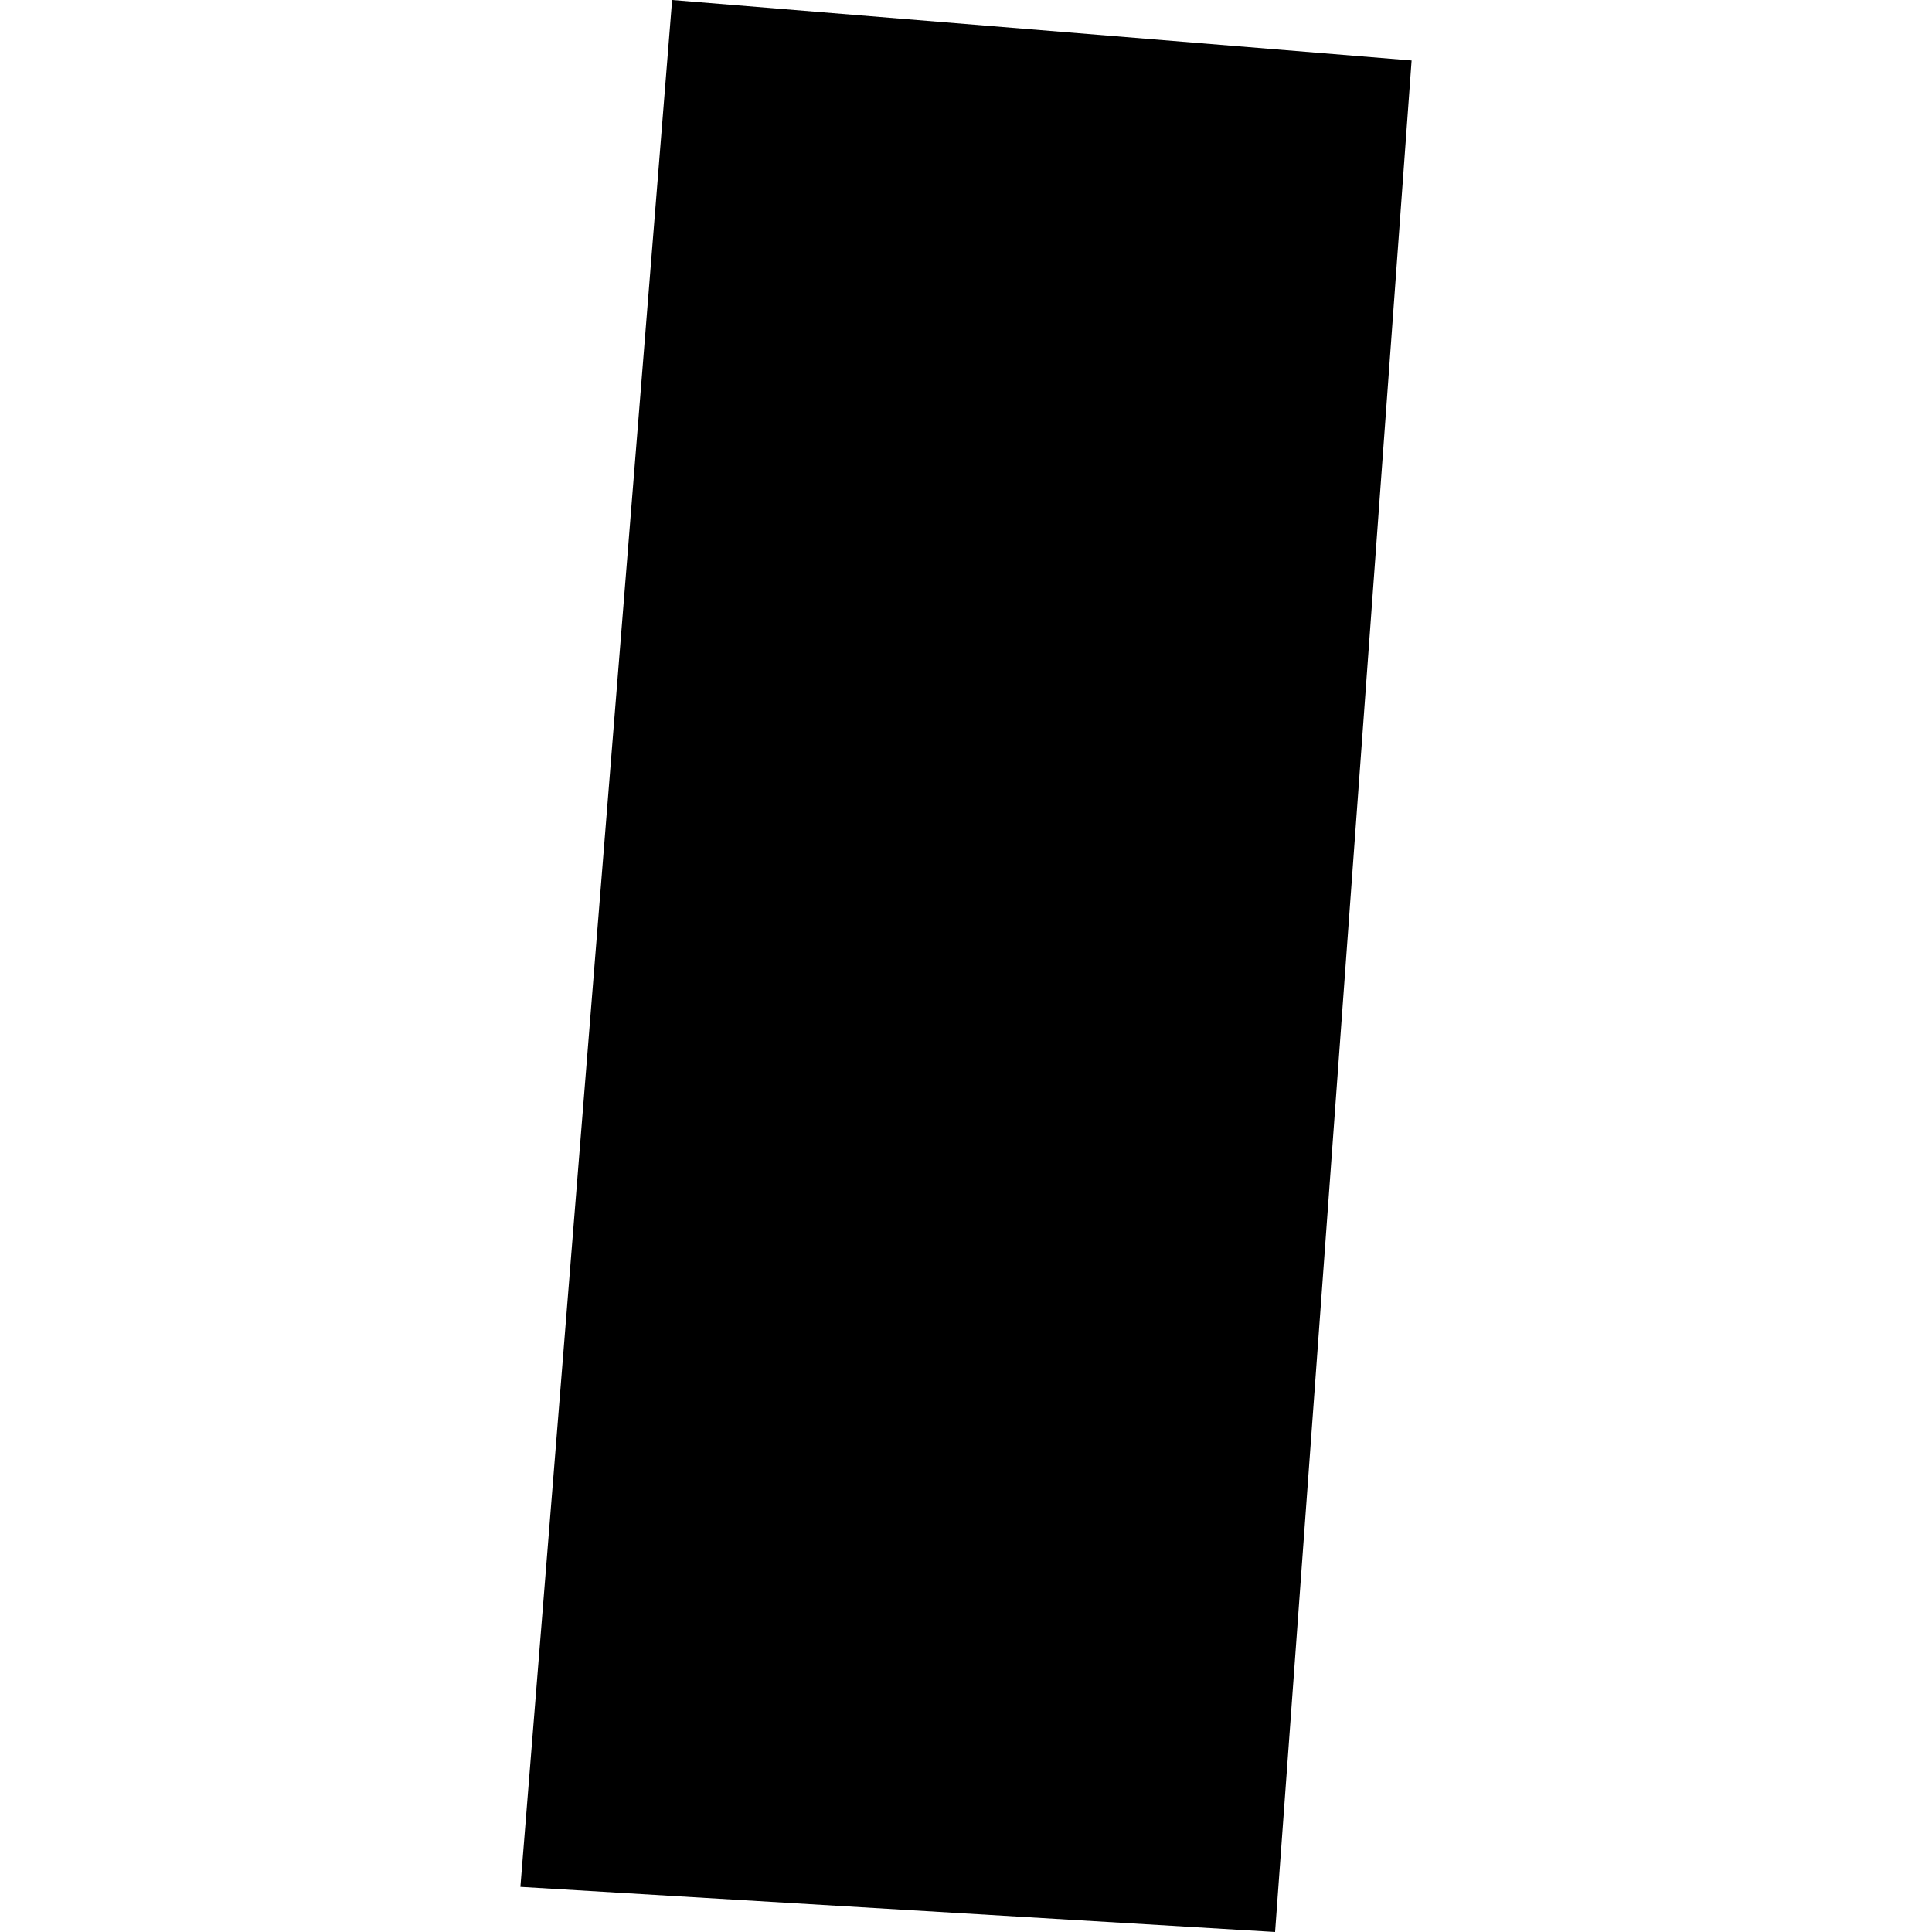 <?xml version="1.0" encoding="utf-8" standalone="no"?>
<!DOCTYPE svg PUBLIC "-//W3C//DTD SVG 1.1//EN"
  "http://www.w3.org/Graphics/SVG/1.1/DTD/svg11.dtd">
<!-- Created with matplotlib (https://matplotlib.org/) -->
<svg height="288pt" version="1.1" viewBox="0 0 288 288" width="288pt" xmlns="http://www.w3.org/2000/svg" xmlns:xlink="http://www.w3.org/1999/xlink">
 <defs>
  <style type="text/css">
*{stroke-linecap:butt;stroke-linejoin:round;}
  </style>
 </defs>
 <g id="figure_1">
  <g id="patch_1">
   <path d="M 0 288 
L 288 288 
L 288 0 
L 0 0 
z
" style="fill:none;opacity:0;"/>
  </g>
  <g id="axes_1">
   <g id="PatchCollection_1">
    <path clip-path="url(#pb15dab8591)" d="M 100.192 0 
L 210.426 9.013 
L 190.075 288 
L 77.574 281.274 
L 100.192 0 
"/>
   </g>
  </g>
 </g>
 <defs>
  <clipPath id="pb15dab8591">
   <rect height="288" width="132.852" x="77.574" y="0"/>
  </clipPath>
 </defs>
</svg>
